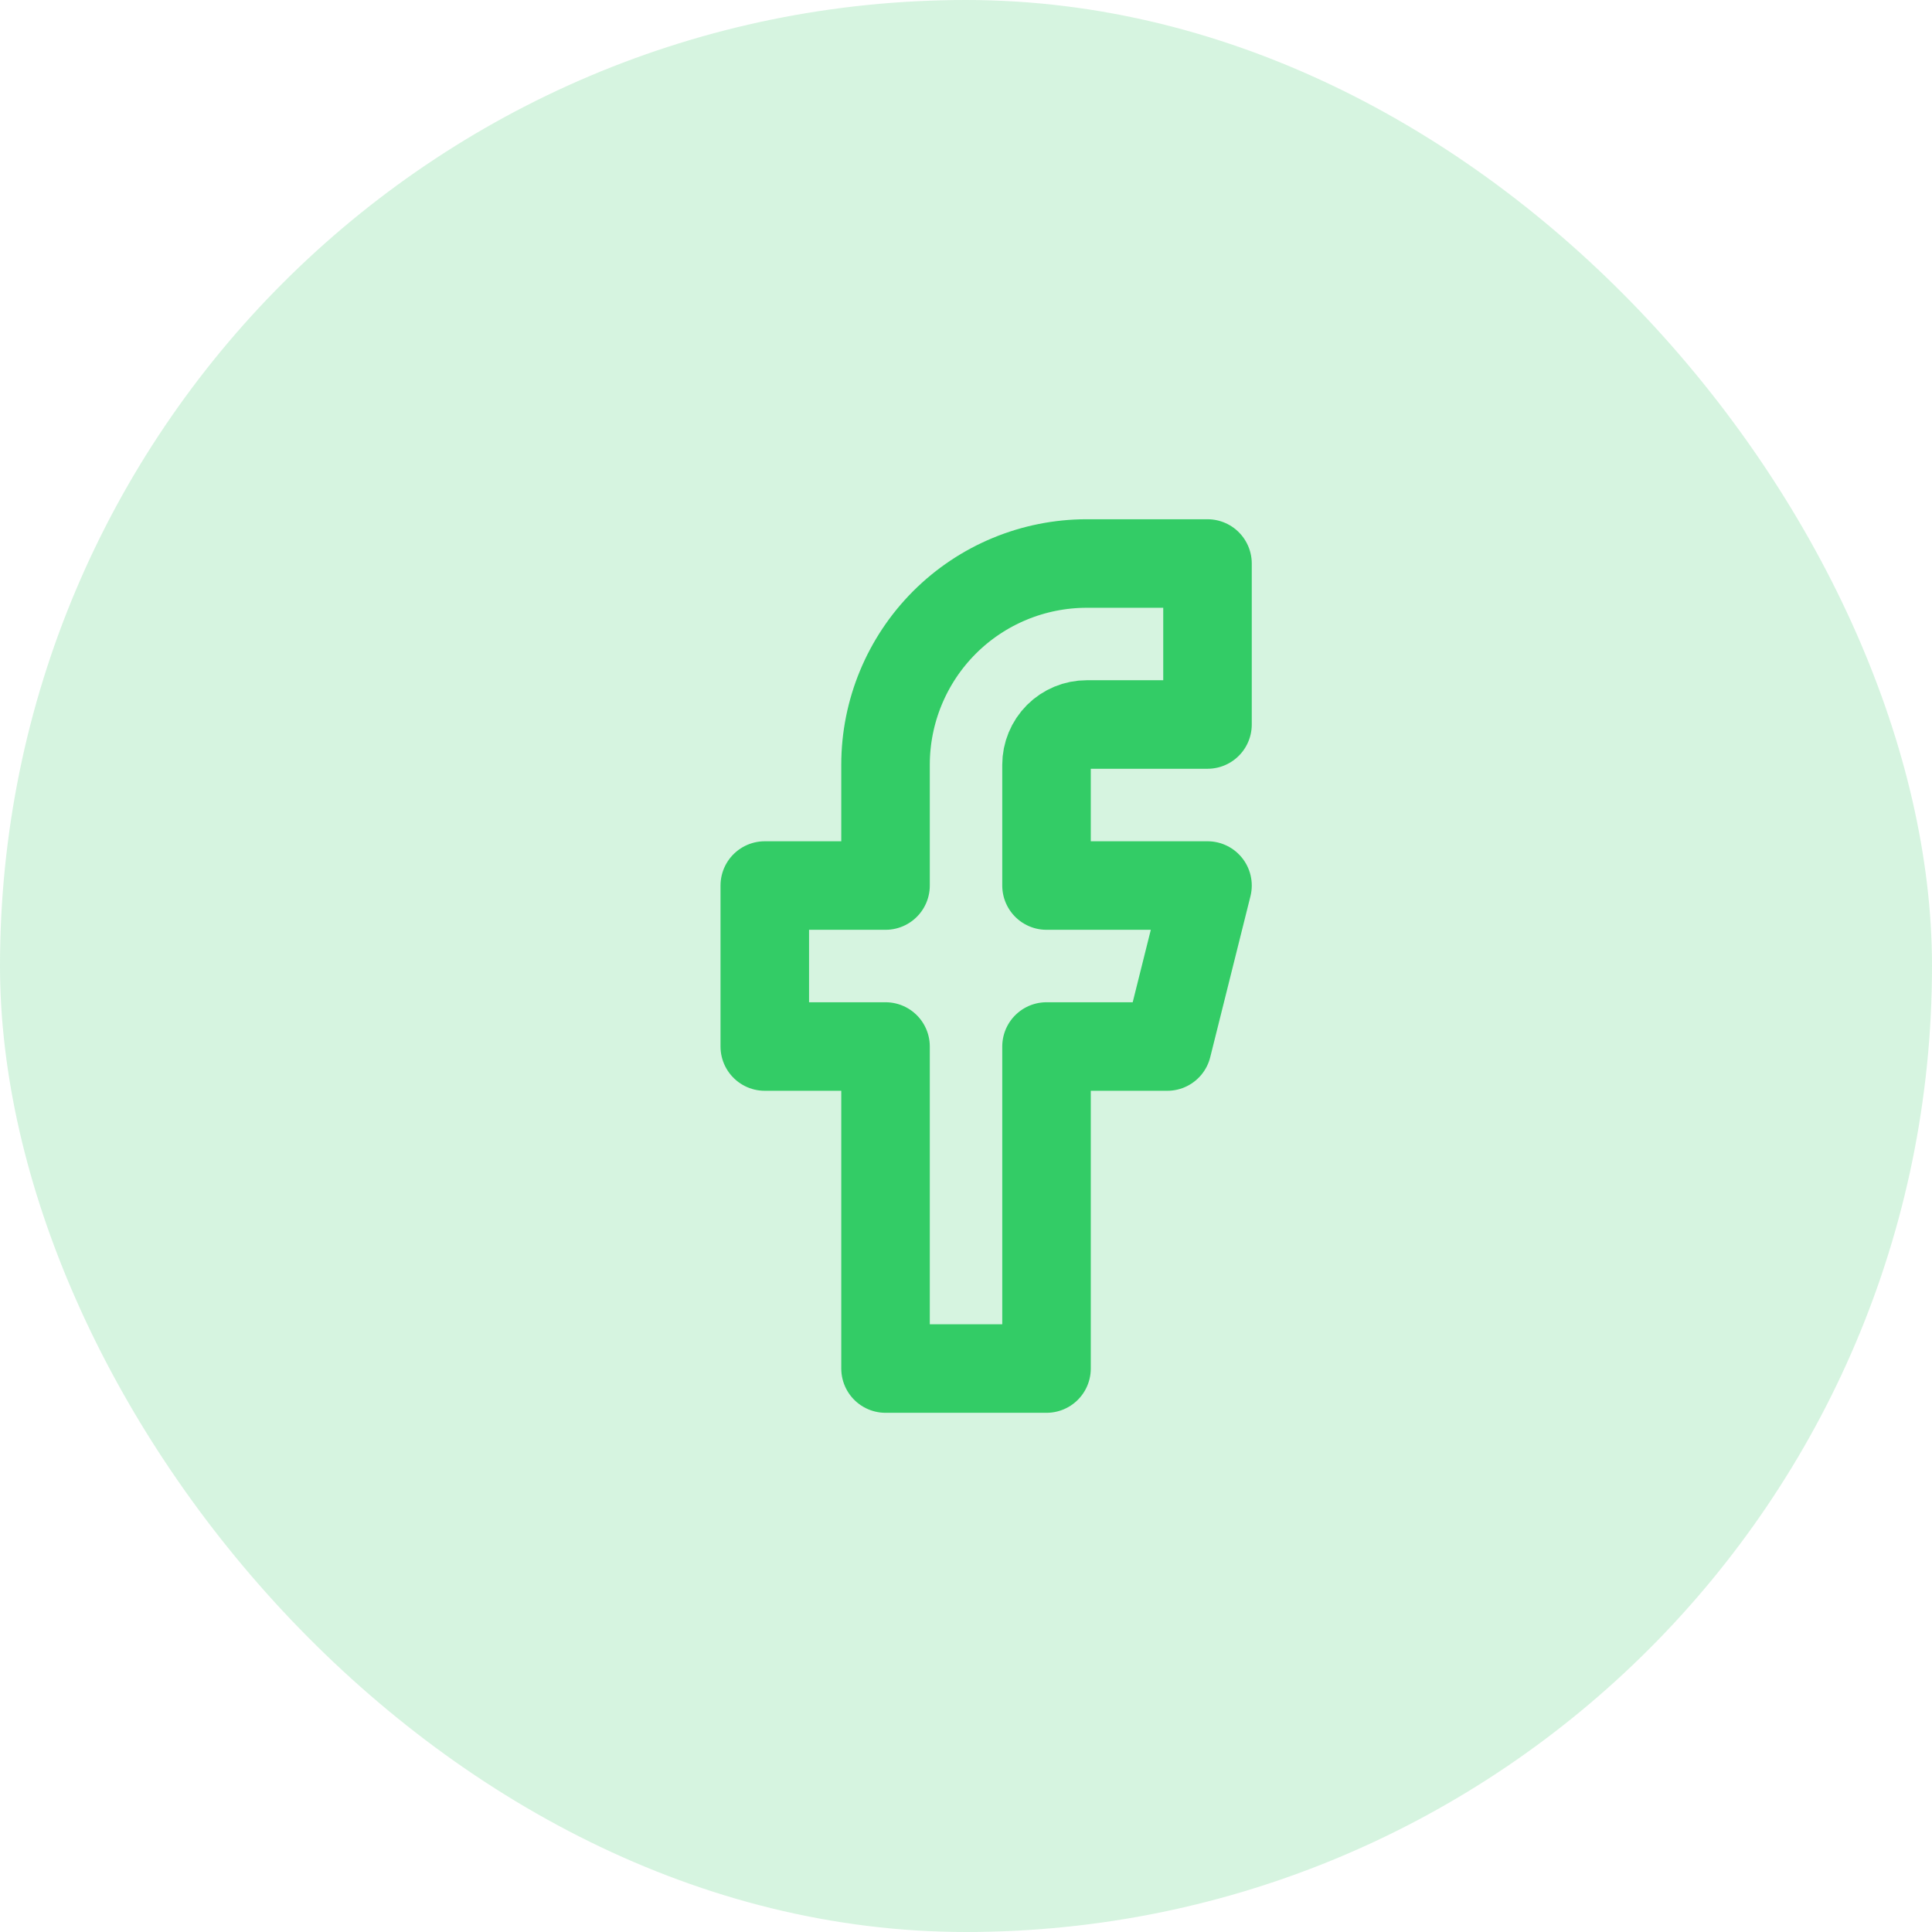 <svg width="40" height="40" viewBox="0 0 40 40" fill="none" xmlns="http://www.w3.org/2000/svg">
<rect width="40" height="40" rx="20" fill="#33CC66" fill-opacity="0.2"/>
<path d="M25 11.667H22.5C21.395 11.667 20.335 12.106 19.554 12.887C18.773 13.669 18.334 14.729 18.334 15.834V18.334H15.834V21.667H18.334V28.334H21.667V21.667H24.167L25 18.334H21.667V15.834C21.667 15.613 21.755 15.401 21.911 15.244C22.067 15.088 22.279 15 22.5 15H25V11.667Z" stroke="#33CC66" stroke-width="1.833" stroke-linecap="round" stroke-linejoin="round"/>
</svg>
